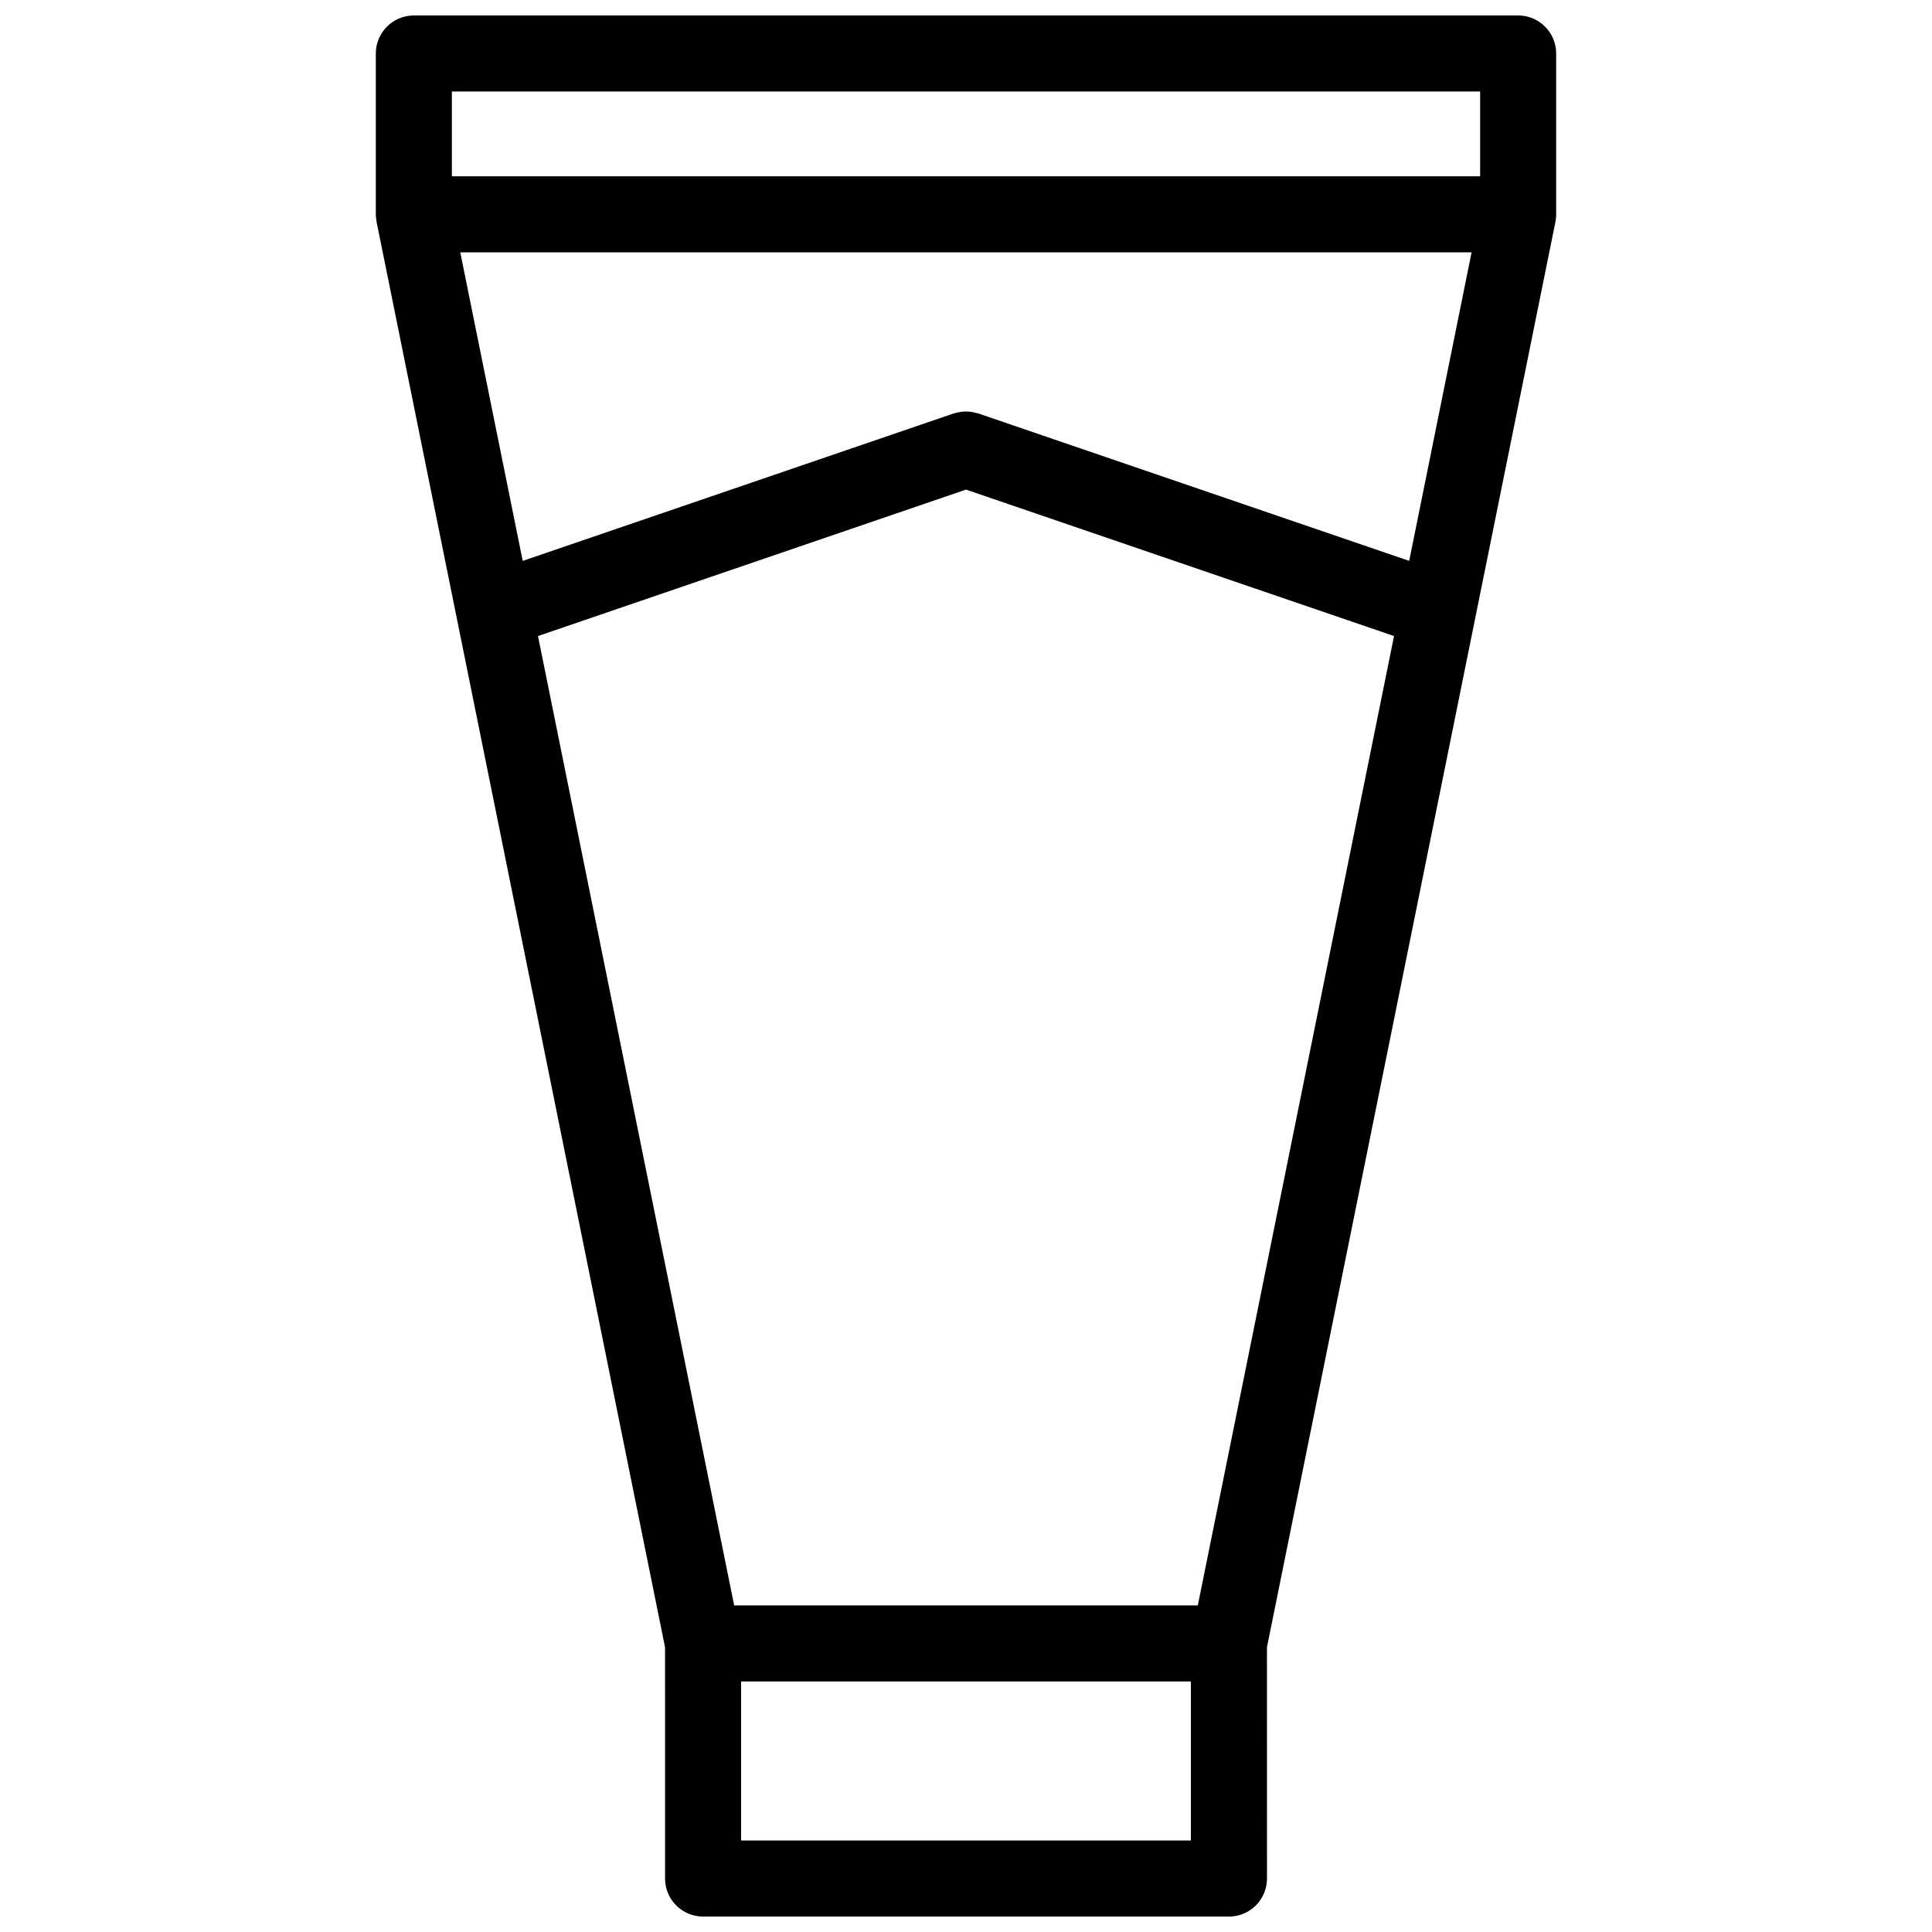 <?xml version="1.0" encoding="UTF-8"?>
<!-- Uploaded to: SVG Repo, www.svgrepo.com, Generator: SVG Repo Mixer Tools -->
<svg width="800px" height="800px" version="1.1" viewBox="144 144 512 512" xmlns="http://www.w3.org/2000/svg">
 <defs>
  <clipPath id="a">
   <path d="m243 148.09h314v503.81h-314z"/>
  </clipPath>
 </defs>
 <g clip-path="url(#a)">
  <path d="m556.4 200.8v-42.625c0-5.562-4.516-10.078-10.078-10.078h-292.65c-5.562 0-10.078 4.516-10.078 10.078v42.629c0 0.625 0.074 1.23 0.188 1.824 0.012 0.059 0 0.117 0.016 0.176l0.004 0.02c0 0.004 0 0.016 0.004 0.02l76.438 377.71 0.004 61.281c0 5.562 4.516 10.078 10.078 10.078h139.36c5.562 0 10.078-4.516 10.078-10.078l-0.008-61.301 76.434-377.66c0.141-0.672 0.219-1.355 0.219-2.066zm-292.65-32.551h272.5v22.477h-272.5zm253.7 124.39-114.2-39.074c-0.098-0.031-0.191-0.035-0.289-0.066-0.352-0.109-0.715-0.188-1.078-0.258-0.309-0.059-0.605-0.121-0.906-0.152-0.312-0.031-0.625-0.023-0.938-0.023-0.359 0-0.711-0.004-1.062 0.031-0.277 0.031-0.543 0.09-0.82 0.141-0.387 0.07-0.766 0.145-1.137 0.266-0.098 0.031-0.195 0.035-0.293 0.066l-114.2 39.074-16.551-81.77h268.01zm-56.02 276.81h-122.87l-51.988-256.89 113.43-38.812 113.43 38.812zm-1.836 62.297h-119.2v-42.145h119.2z"/>
 </g>
</svg>